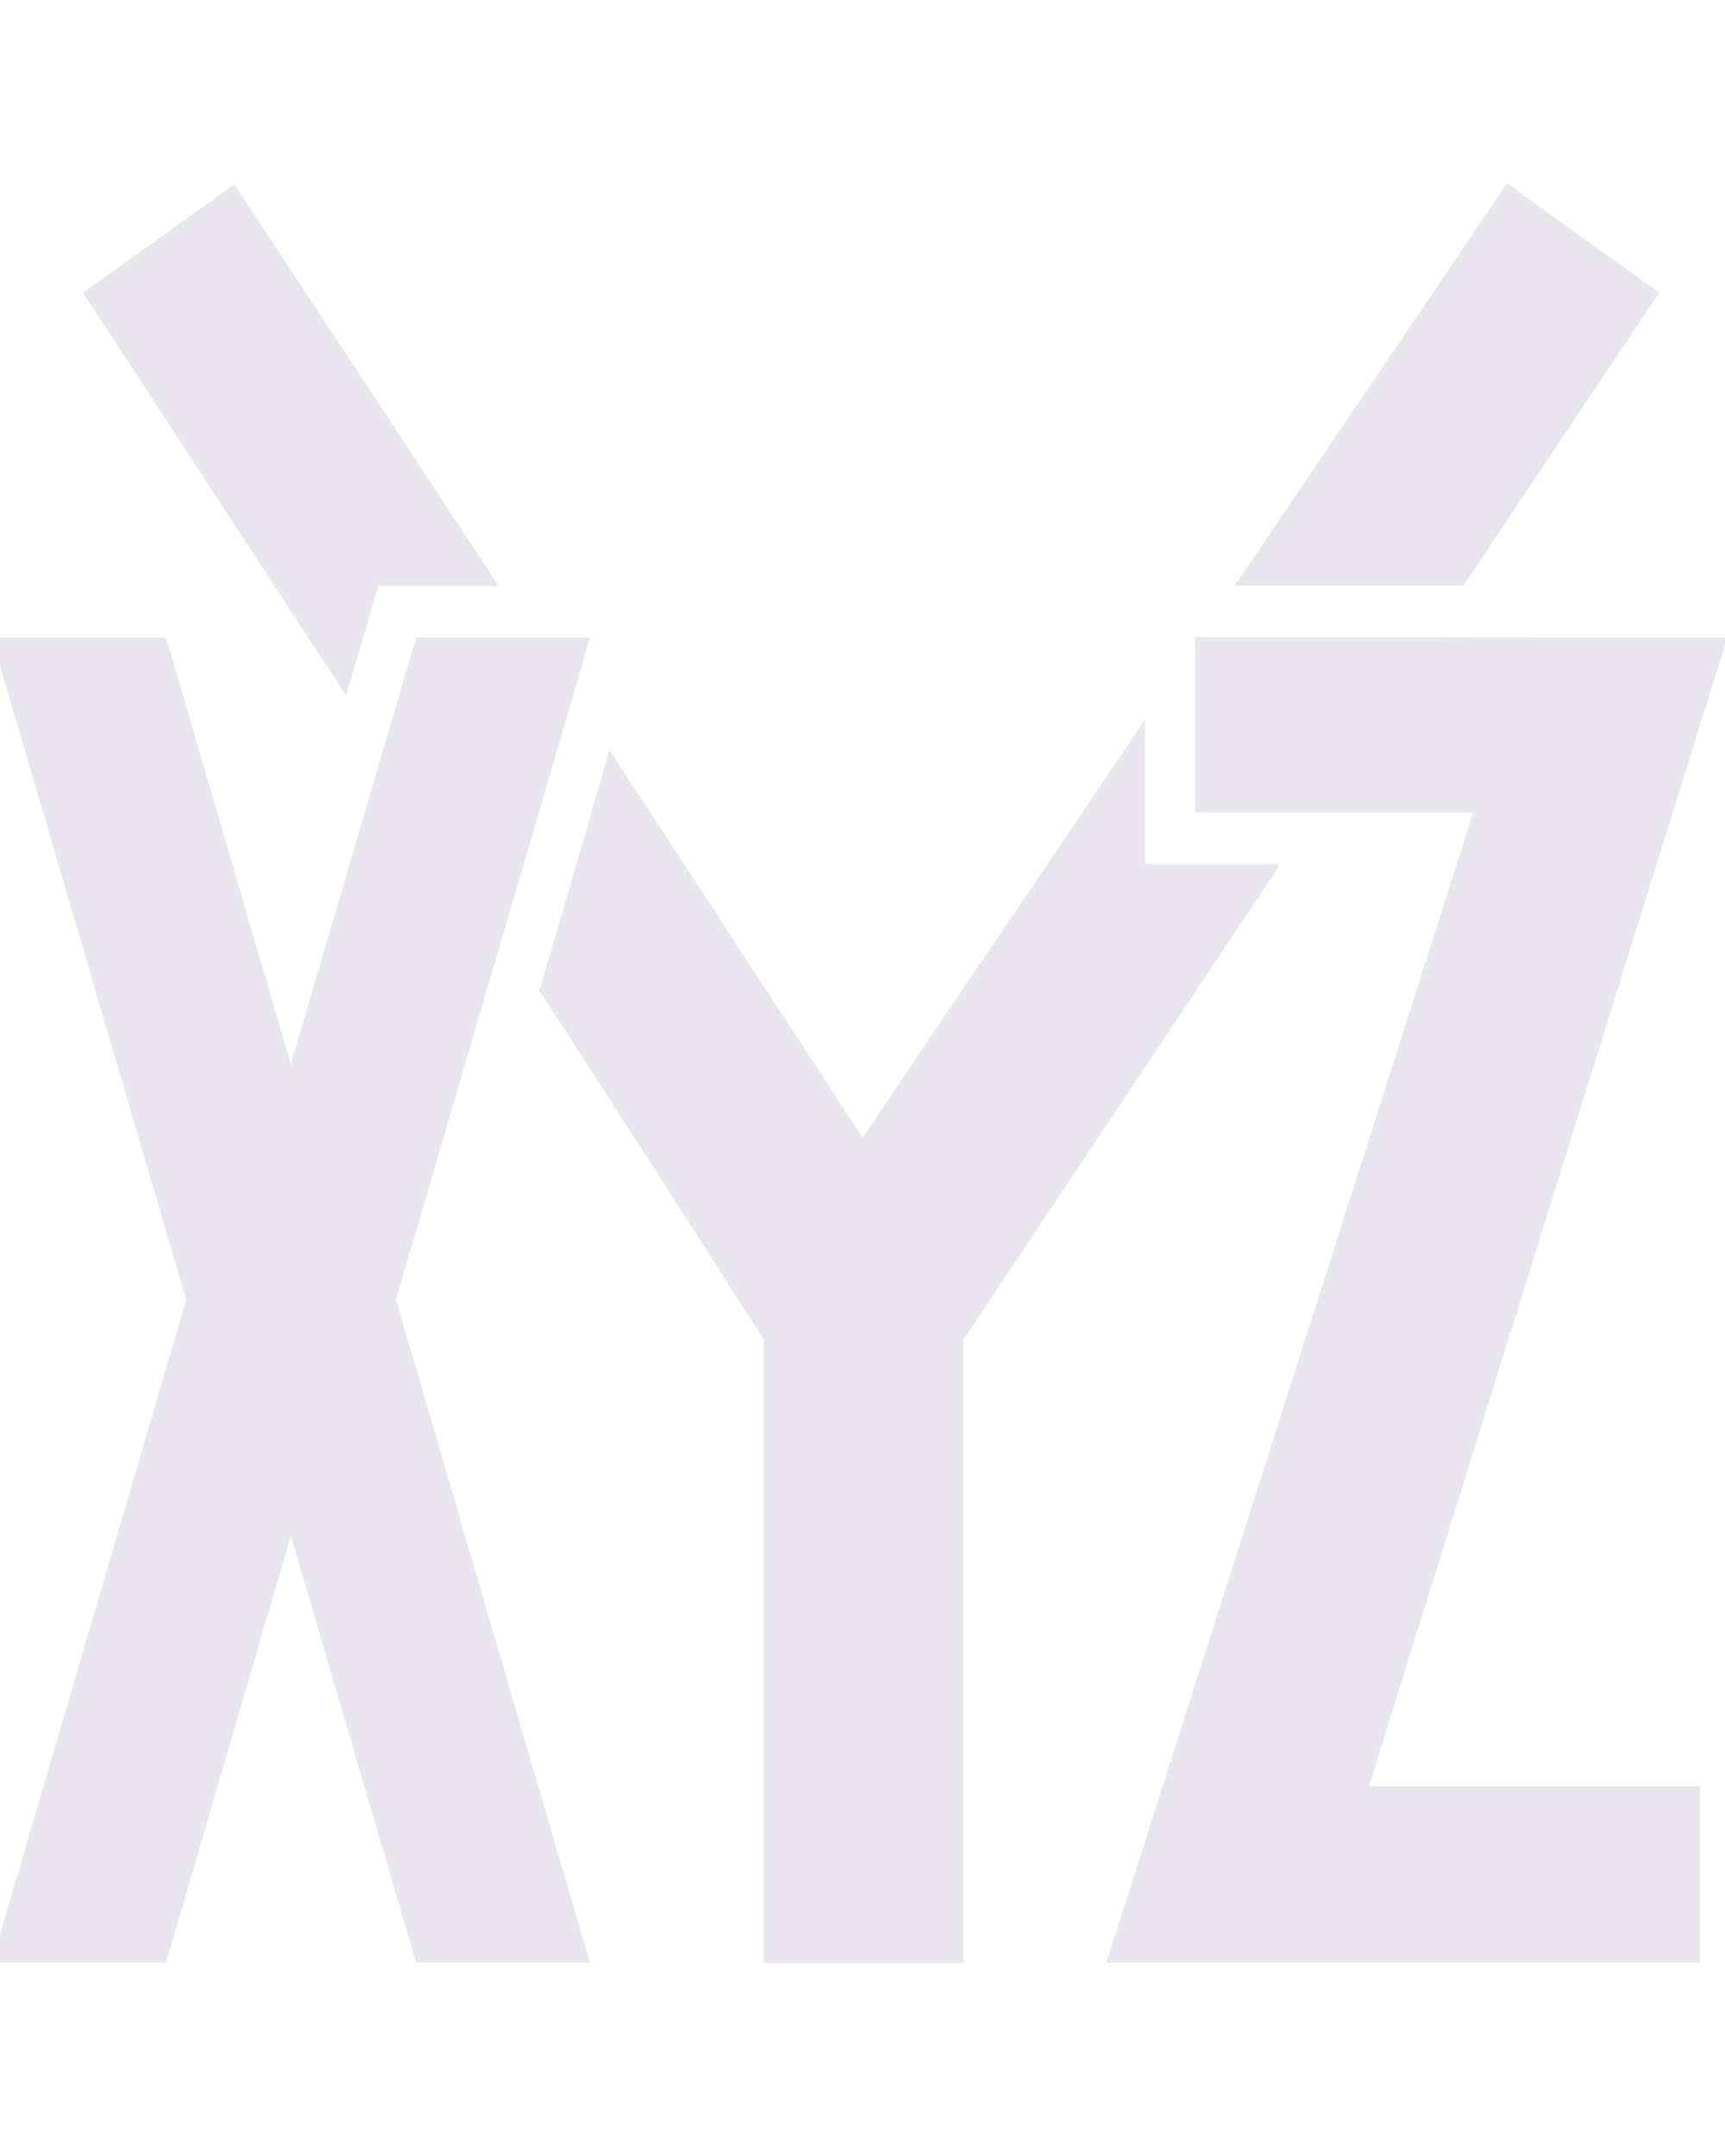 <svg width="64" height="80" viewBox="0 0 64 80" fill="none" xmlns="http://www.w3.org/2000/svg">
<g clip-path="url(#clip0_21198_3766)">
<path d="M54.699 21.129C57.143 17.463 61.564 10.862 61.564 10.862L55.912 6.805L46.203 21.147L45.805 21.734H54.3L54.699 21.129Z" fill="#E9E6ED"/>
<path d="M47.461 32.058H42.485V26.701L42.034 27.378L40.284 29.962C36.621 35.371 33.18 40.453 32.013 42.219C30.437 39.825 28.746 37.23 27.063 34.648C25.544 32.316 24.031 29.994 22.616 27.84L20.016 36.756C24.558 43.768 28.337 49.712 28.337 49.712V72.846H35.741V49.729C35.741 49.729 40.768 42.184 47.339 32.325L47.461 32.058Z" fill="#E9E6ED"/>
<path d="M14.035 21.753L12.839 25.81C11.234 23.356 9.626 20.89 8.073 18.51C6.305 15.8 4.611 13.202 3.078 10.861L8.695 6.84L18.474 21.699L18.508 21.753H14.035Z" fill="#E9E6ED"/>
<path d="M64.088 23.657L53.044 23.639H44.341V30.152H54.657L41.047 72.827H63.065V66.278H50.79L64.088 23.657Z" fill="#E9E6ED"/>
<path d="M21.263 25.809L14.692 48.232L21.887 72.826H15.438L10.791 56.988L6.162 72.826H-0.305L6.908 48.232L-0.305 23.656H6.162L10.791 39.495L15.438 23.656H21.887L21.263 25.809Z" fill="#E9E6ED"/>
</g>
<defs>
<clipPath id="clip0_21198_3766">
<rect width="64" height="80" fill="white"/>
</clipPath>
</defs>
</svg>
